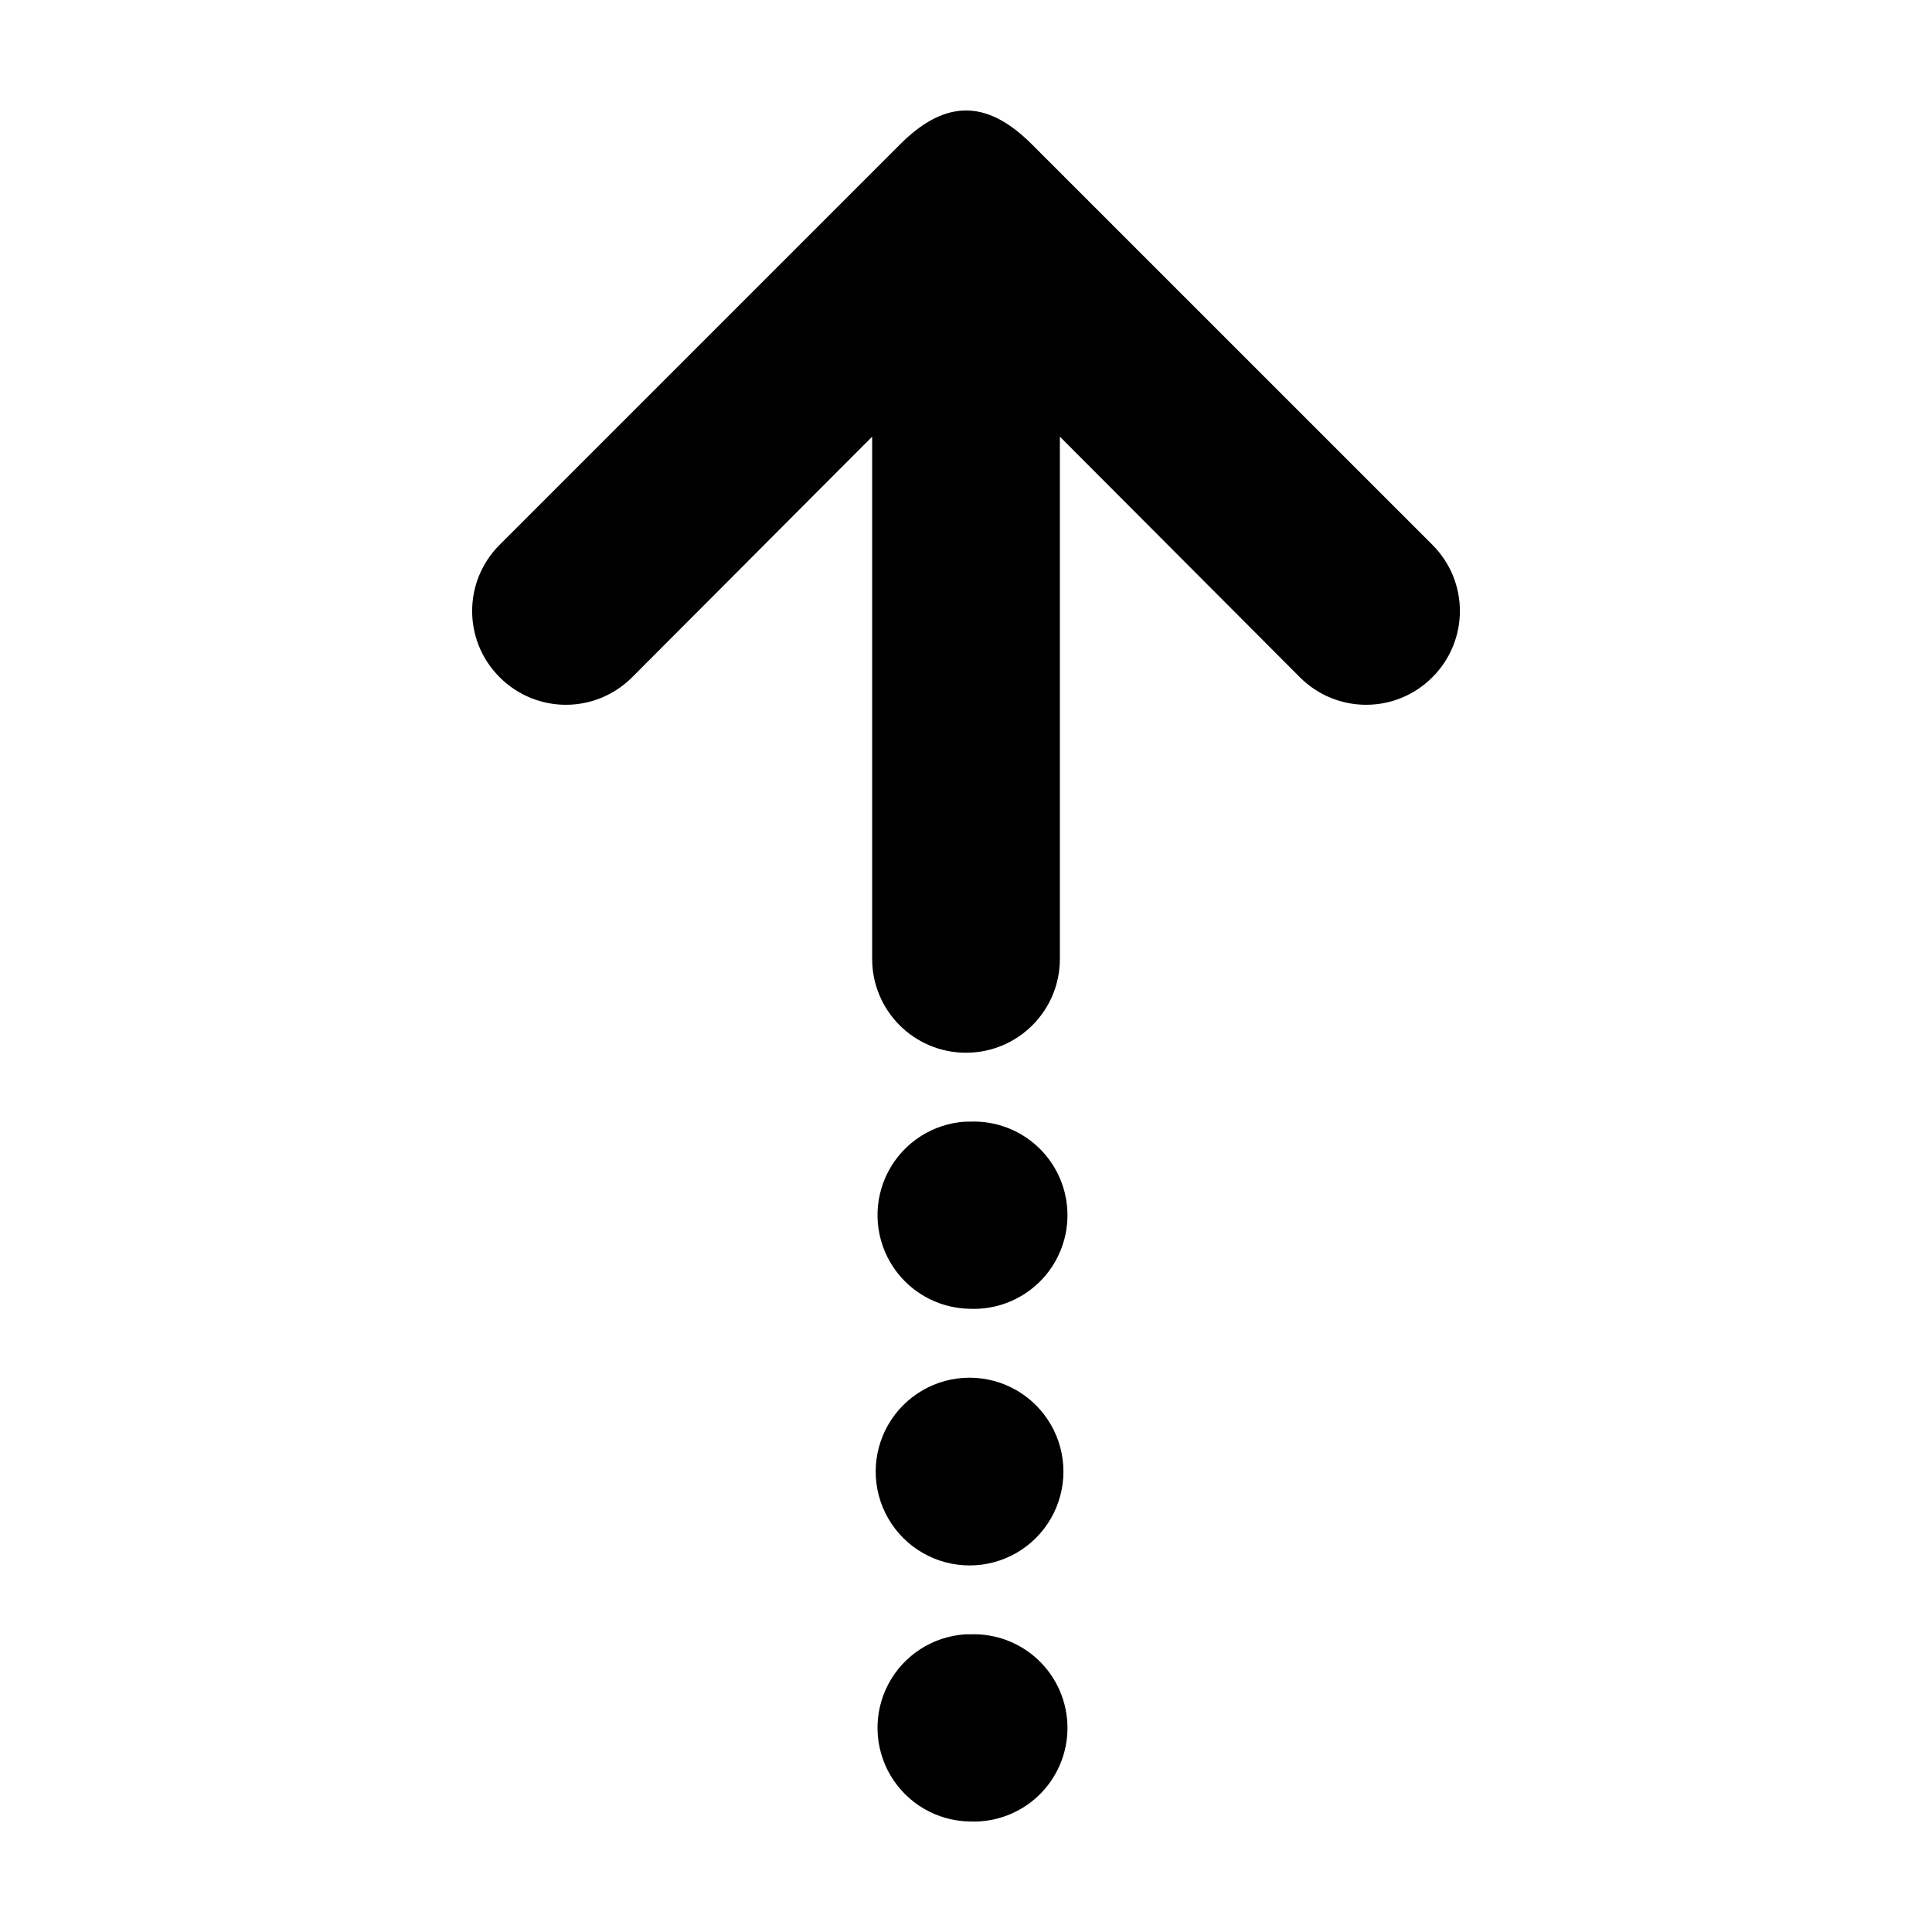 <?xml version="1.0" encoding="UTF-8"?>
<!-- The Best Svg Icon site in the world: iconSvg.co, Visit us! https://iconsvg.co -->
<svg fill="#000000" width="800px" height="800px" version="1.1" viewBox="144 144 512 512" xmlns="http://www.w3.org/2000/svg">
 <path d="m399.53 173.29c-5.785 0.168-11.363 3.332-17.004 8.973l-106.11 106.11c-9.723 9.723-9.723 25.387 0 35.109 9.723 9.723 25.387 9.723 35.109 0l63.605-63.762v138.39c0 13.75 11.125 24.875 24.875 24.875s24.875-11.125 24.875-24.875v-138.39l63.605 63.762c9.723 9.723 25.387 9.723 35.109 0 9.723-9.723 9.723-25.387 0-35.109l-106.12-106.11c-6.316-6.316-12.16-9.145-17.945-8.973zm0.316 267.96-0.004-0.004c-8.617 0.535-16.34 5.508-20.391 13.133-4.051 7.629-3.844 16.812 0.539 24.25 4.387 7.438 12.32 12.062 20.953 12.211 6.773 0.309 13.375-2.168 18.277-6.852 4.898-4.68 7.672-11.164 7.672-17.945 0-6.777-2.773-13.262-7.672-17.945-4.902-4.68-11.504-7.156-18.277-6.852-0.367-0.008-0.734-0.008-1.102 0zm1.102 67.855h-0.004c-8.887 0-17.098 4.742-21.543 12.438-4.441 7.695-4.441 17.18 0 24.875 4.445 7.695 12.656 12.438 21.543 12.438 8.891 0 17.102-4.742 21.543-12.438 4.445-7.695 4.445-17.18 0-24.875-4.441-7.695-12.652-12.438-21.543-12.438zm-1.102 68.016-0.004-0.004c-8.617 0.535-16.34 5.508-20.391 13.133-4.051 7.629-3.844 16.812 0.539 24.25 4.387 7.438 12.32 12.062 20.953 12.211 6.773 0.309 13.375-2.168 18.277-6.852 4.898-4.68 7.672-11.164 7.672-17.945 0-6.777-2.773-13.262-7.672-17.945-4.902-4.68-11.504-7.156-18.277-6.852-0.367-0.008-0.734-0.008-1.102 0z" fill-rule="evenodd"/>
</svg>